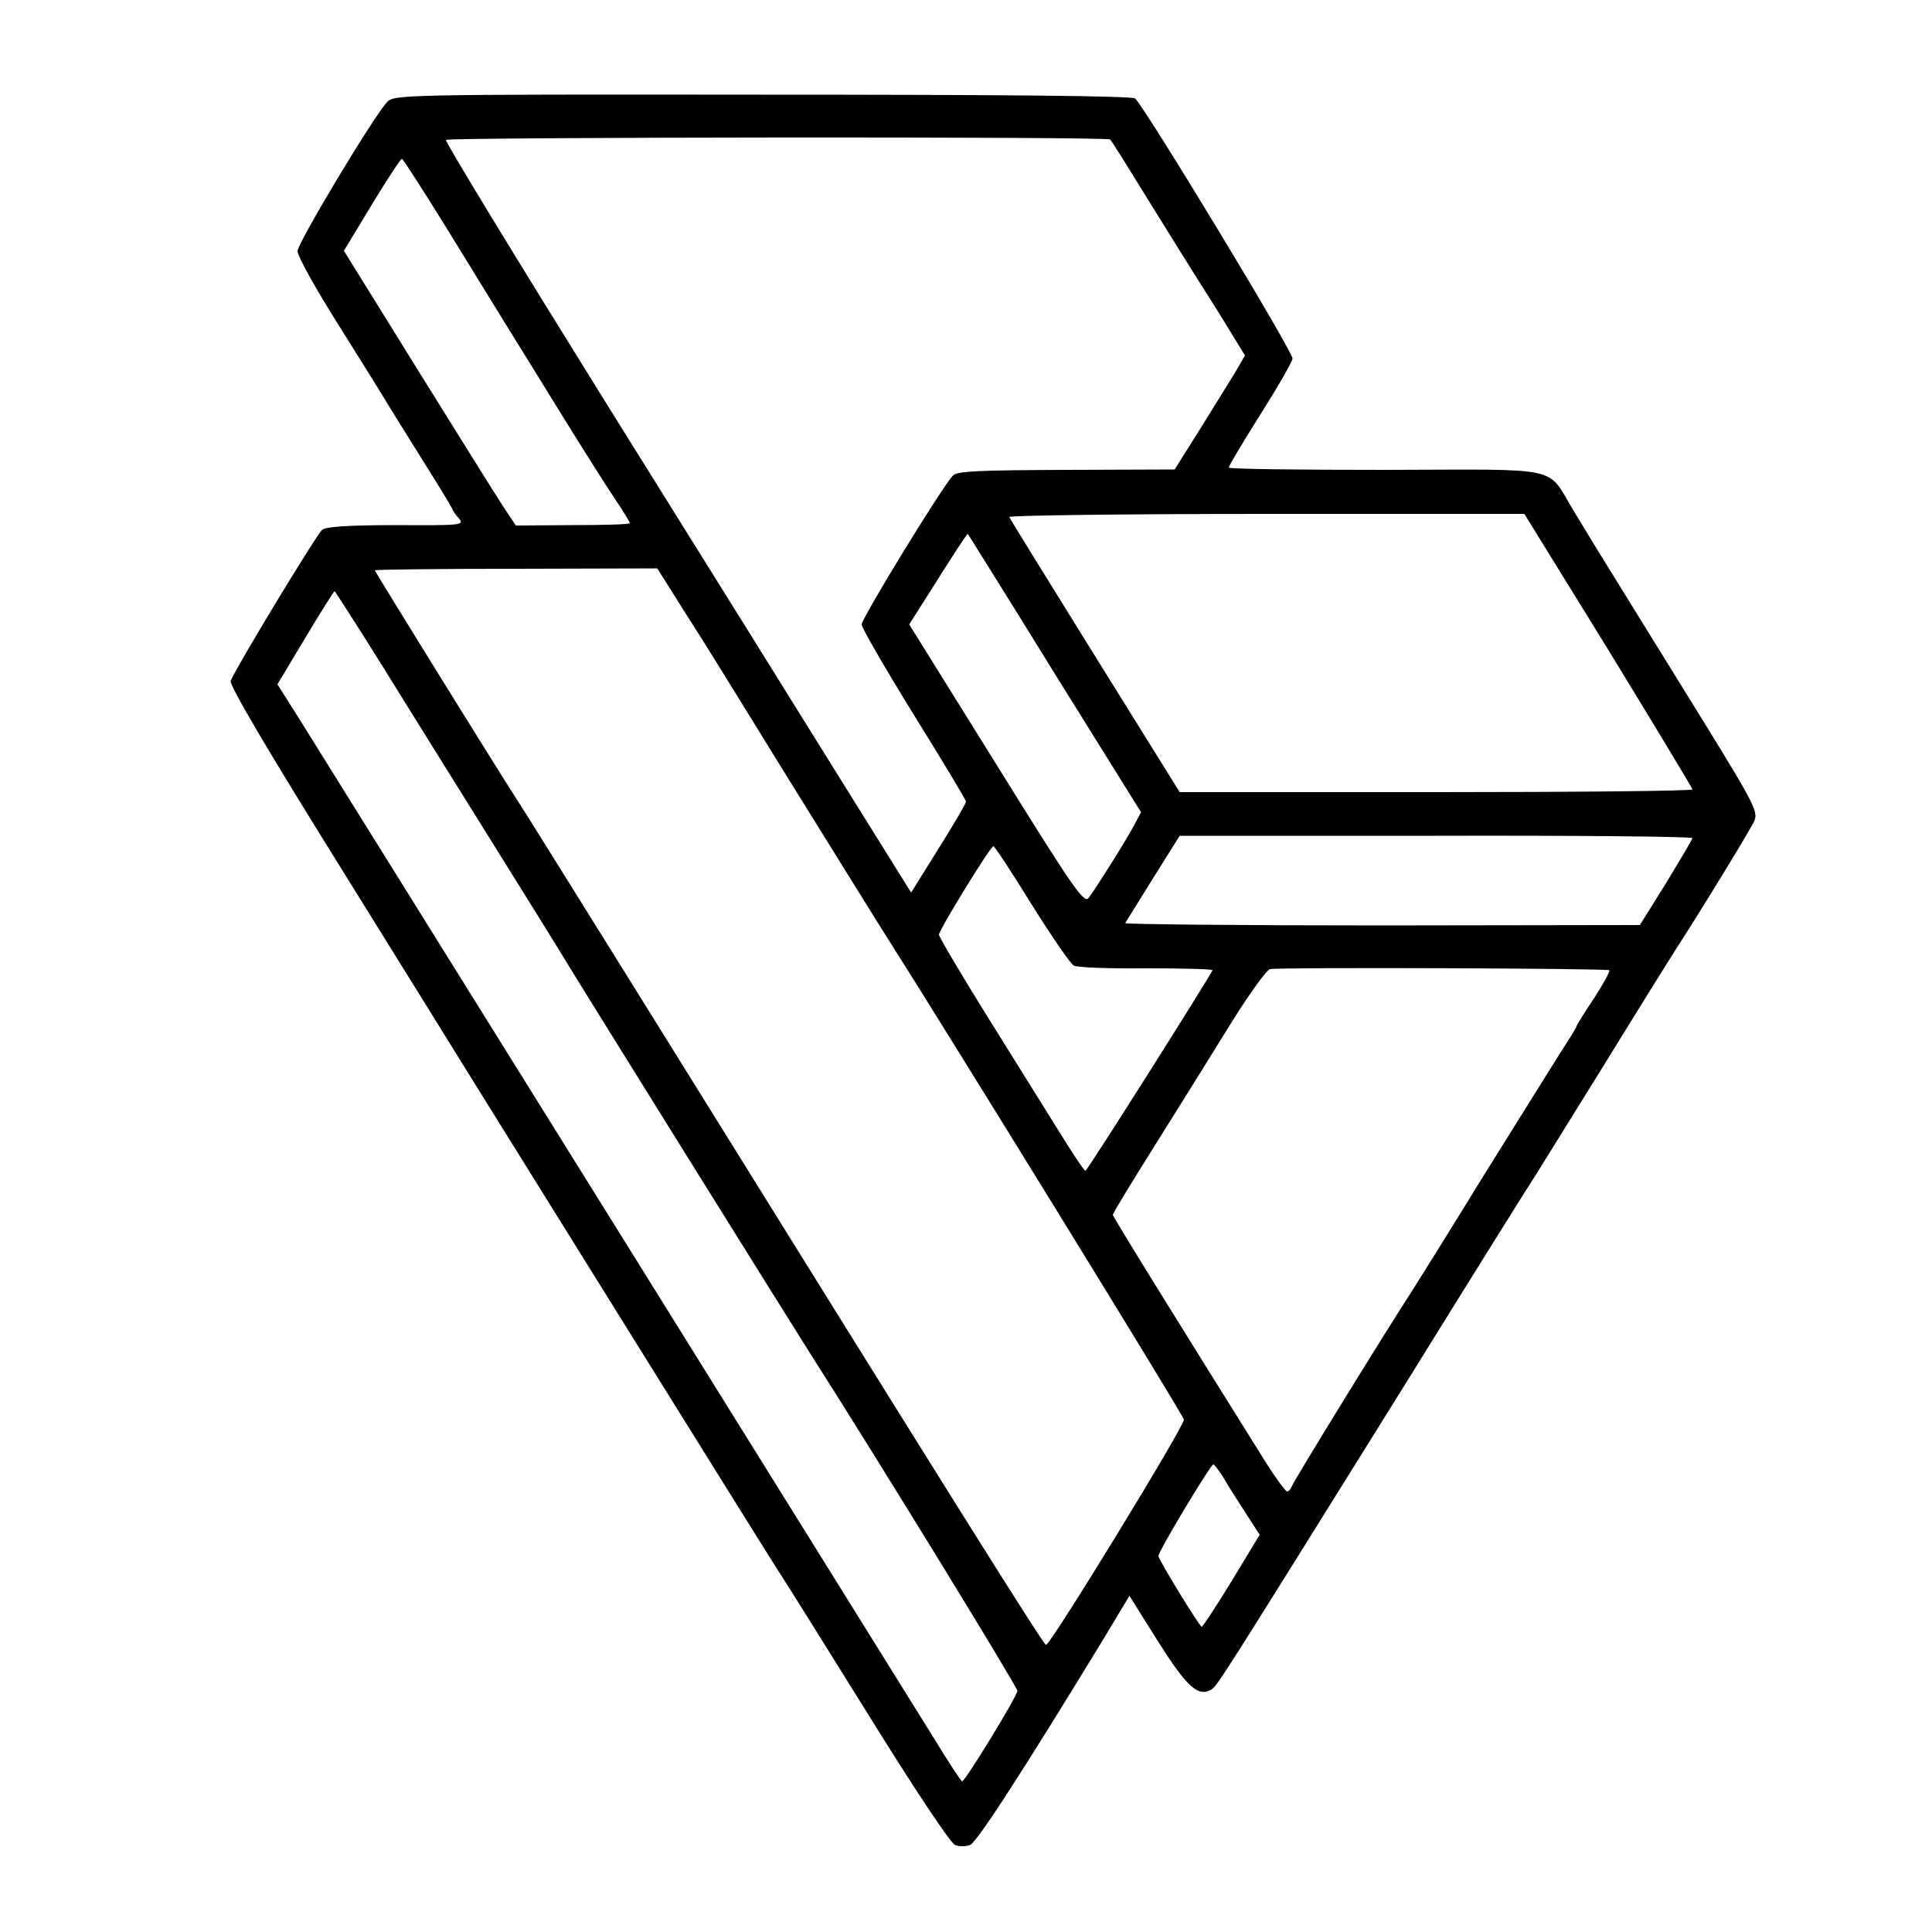 <?xml version="1.0" standalone="no"?>
<!DOCTYPE svg PUBLIC "-//W3C//DTD SVG 20010904//EN"
 "http://www.w3.org/TR/2001/REC-SVG-20010904/DTD/svg10.dtd">
<svg version="1.0" xmlns="http://www.w3.org/2000/svg"
 width="500pt" height="500pt" viewBox="0 0 500 500"
 preserveAspectRatio="xMidYMid meet">
<g transform="translate(0,500) scale(0.1,-0.1)"
fill="#000000" stroke="none">
<path d="M1001 4735 c-37 -41 -231 -364 -231 -385 0 -13 48 -99 108 -194 59
-94 112 -179 117 -188 6 -10 46 -75 90 -145 44 -70 82 -132 84 -137 2 -6 10
-19 19 -28 14 -17 6 -18 -162 -17 -124 0 -182 -4 -192 -12 -15 -12 -226 -361
-237 -391 -4 -11 95 -179 295 -500 165 -266 317 -510 337 -543 84 -135 755
-1214 785 -1260 18 -27 124 -197 236 -377 116 -187 211 -330 222 -333 10 -4
27 -4 38 0 17 5 137 191 345 532 l68 113 74 -118 c74 -117 103 -144 137 -125
16 9 18 13 501 788 174 281 327 526 340 545 12 19 93 150 180 290 86 140 168
271 180 290 67 103 198 318 205 335 11 28 3 41 -210 385 -100 162 -190 307
-199 322 -9 14 -35 58 -59 97 -71 117 -21 106 -486 105 -223 0 -406 2 -406 6
0 4 36 65 81 136 45 71 83 137 84 146 3 15 -375 639 -407 673 -6 7 -341 10
-964 10 -947 1 -955 0 -973 -20z m1872 -96 c3 -2 46 -71 97 -154 51 -82 111
-179 134 -215 23 -36 59 -93 80 -128 l38 -62 -25 -43 c-14 -23 -55 -89 -91
-147 l-66 -105 -280 -1 c-228 -1 -284 -3 -294 -15 -28 -29 -236 -369 -236
-385 0 -9 61 -114 135 -234 74 -119 135 -220 135 -225 0 -4 -32 -59 -71 -121
l-71 -114 -182 292 c-100 161 -372 598 -605 971 -232 373 -420 681 -417 685 4
7 1713 9 1719 1z m-1723 -220 c58 -94 130 -211 160 -260 30 -48 97 -157 149
-241 52 -84 112 -179 133 -210 21 -31 38 -59 38 -62 0 -3 -66 -5 -148 -5
l-147 -1 -32 48 c-17 26 -117 186 -222 355 l-191 308 72 119 c40 66 75 119 78
119 3 0 52 -77 110 -170z m3013 -1102 c119 -195 217 -357 217 -360 0 -4 -299
-7 -663 -7 l-664 0 -219 352 c-120 193 -220 355 -222 360 -2 4 297 8 665 8
l668 0 218 -353z m-1433 -61 l223 -358 -17 -32 c-18 -35 -96 -159 -118 -189
-12 -17 -36 17 -239 344 l-226 363 35 55 c85 135 115 181 117 179 1 -2 103
-164 225 -362z m-993 216 c19 -31 46 -73 58 -92 13 -19 123 -197 245 -395 123
-198 237 -382 255 -410 136 -213 768 -1238 769 -1249 1 -17 -347 -586 -357
-583 -8 2 -263 410 -1069 1707 -149 239 -285 458 -303 485 -60 93 -365 586
-365 589 0 2 165 4 366 4 l365 1 36 -57z m-739 -209 c71 -115 198 -318 282
-453 84 -135 160 -257 169 -272 21 -37 594 -956 646 -1038 177 -277 538 -866
538 -876 0 -13 -135 -234 -143 -234 -3 0 -36 51 -74 113 -68 109 -361 580
-636 1022 -75 121 -200 321 -277 445 -314 504 -679 1090 -730 1172 l-55 87 72
120 c40 67 74 121 76 121 1 0 61 -93 132 -207z m3382 -432 c0 -3 -31 -55 -68
-116 l-68 -109 -667 -1 c-367 0 -666 3 -665 6 2 3 34 55 72 116 l69 110 663 0
c365 1 664 -2 664 -6z m-1710 -172 c52 -83 101 -154 109 -158 9 -5 94 -8 189
-7 94 0 171 -2 170 -5 -11 -23 -324 -519 -329 -519 -3 0 -34 46 -69 103 -35
56 -119 191 -187 300 -68 109 -123 203 -123 208 0 12 133 229 141 229 3 0 48
-68 99 -151z m1495 -170 c2 -3 -16 -36 -40 -73 -25 -37 -45 -70 -45 -72 0 -3
-20 -35 -44 -72 -23 -37 -114 -182 -201 -322 -86 -140 -168 -271 -180 -290
-60 -91 -306 -491 -311 -505 -3 -8 -9 -15 -13 -15 -4 0 -28 33 -53 72 -234
374 -398 639 -398 644 0 4 51 88 114 188 62 99 150 240 195 313 45 72 89 133
98 135 26 5 873 2 878 -3z m-1000 -1311 c10 -18 36 -59 57 -91 l38 -59 -72
-119 c-40 -65 -75 -119 -78 -119 -6 1 -111 172 -112 183 -1 11 135 237 142
237 3 0 14 -15 25 -32z"/>
</g>
</svg>

